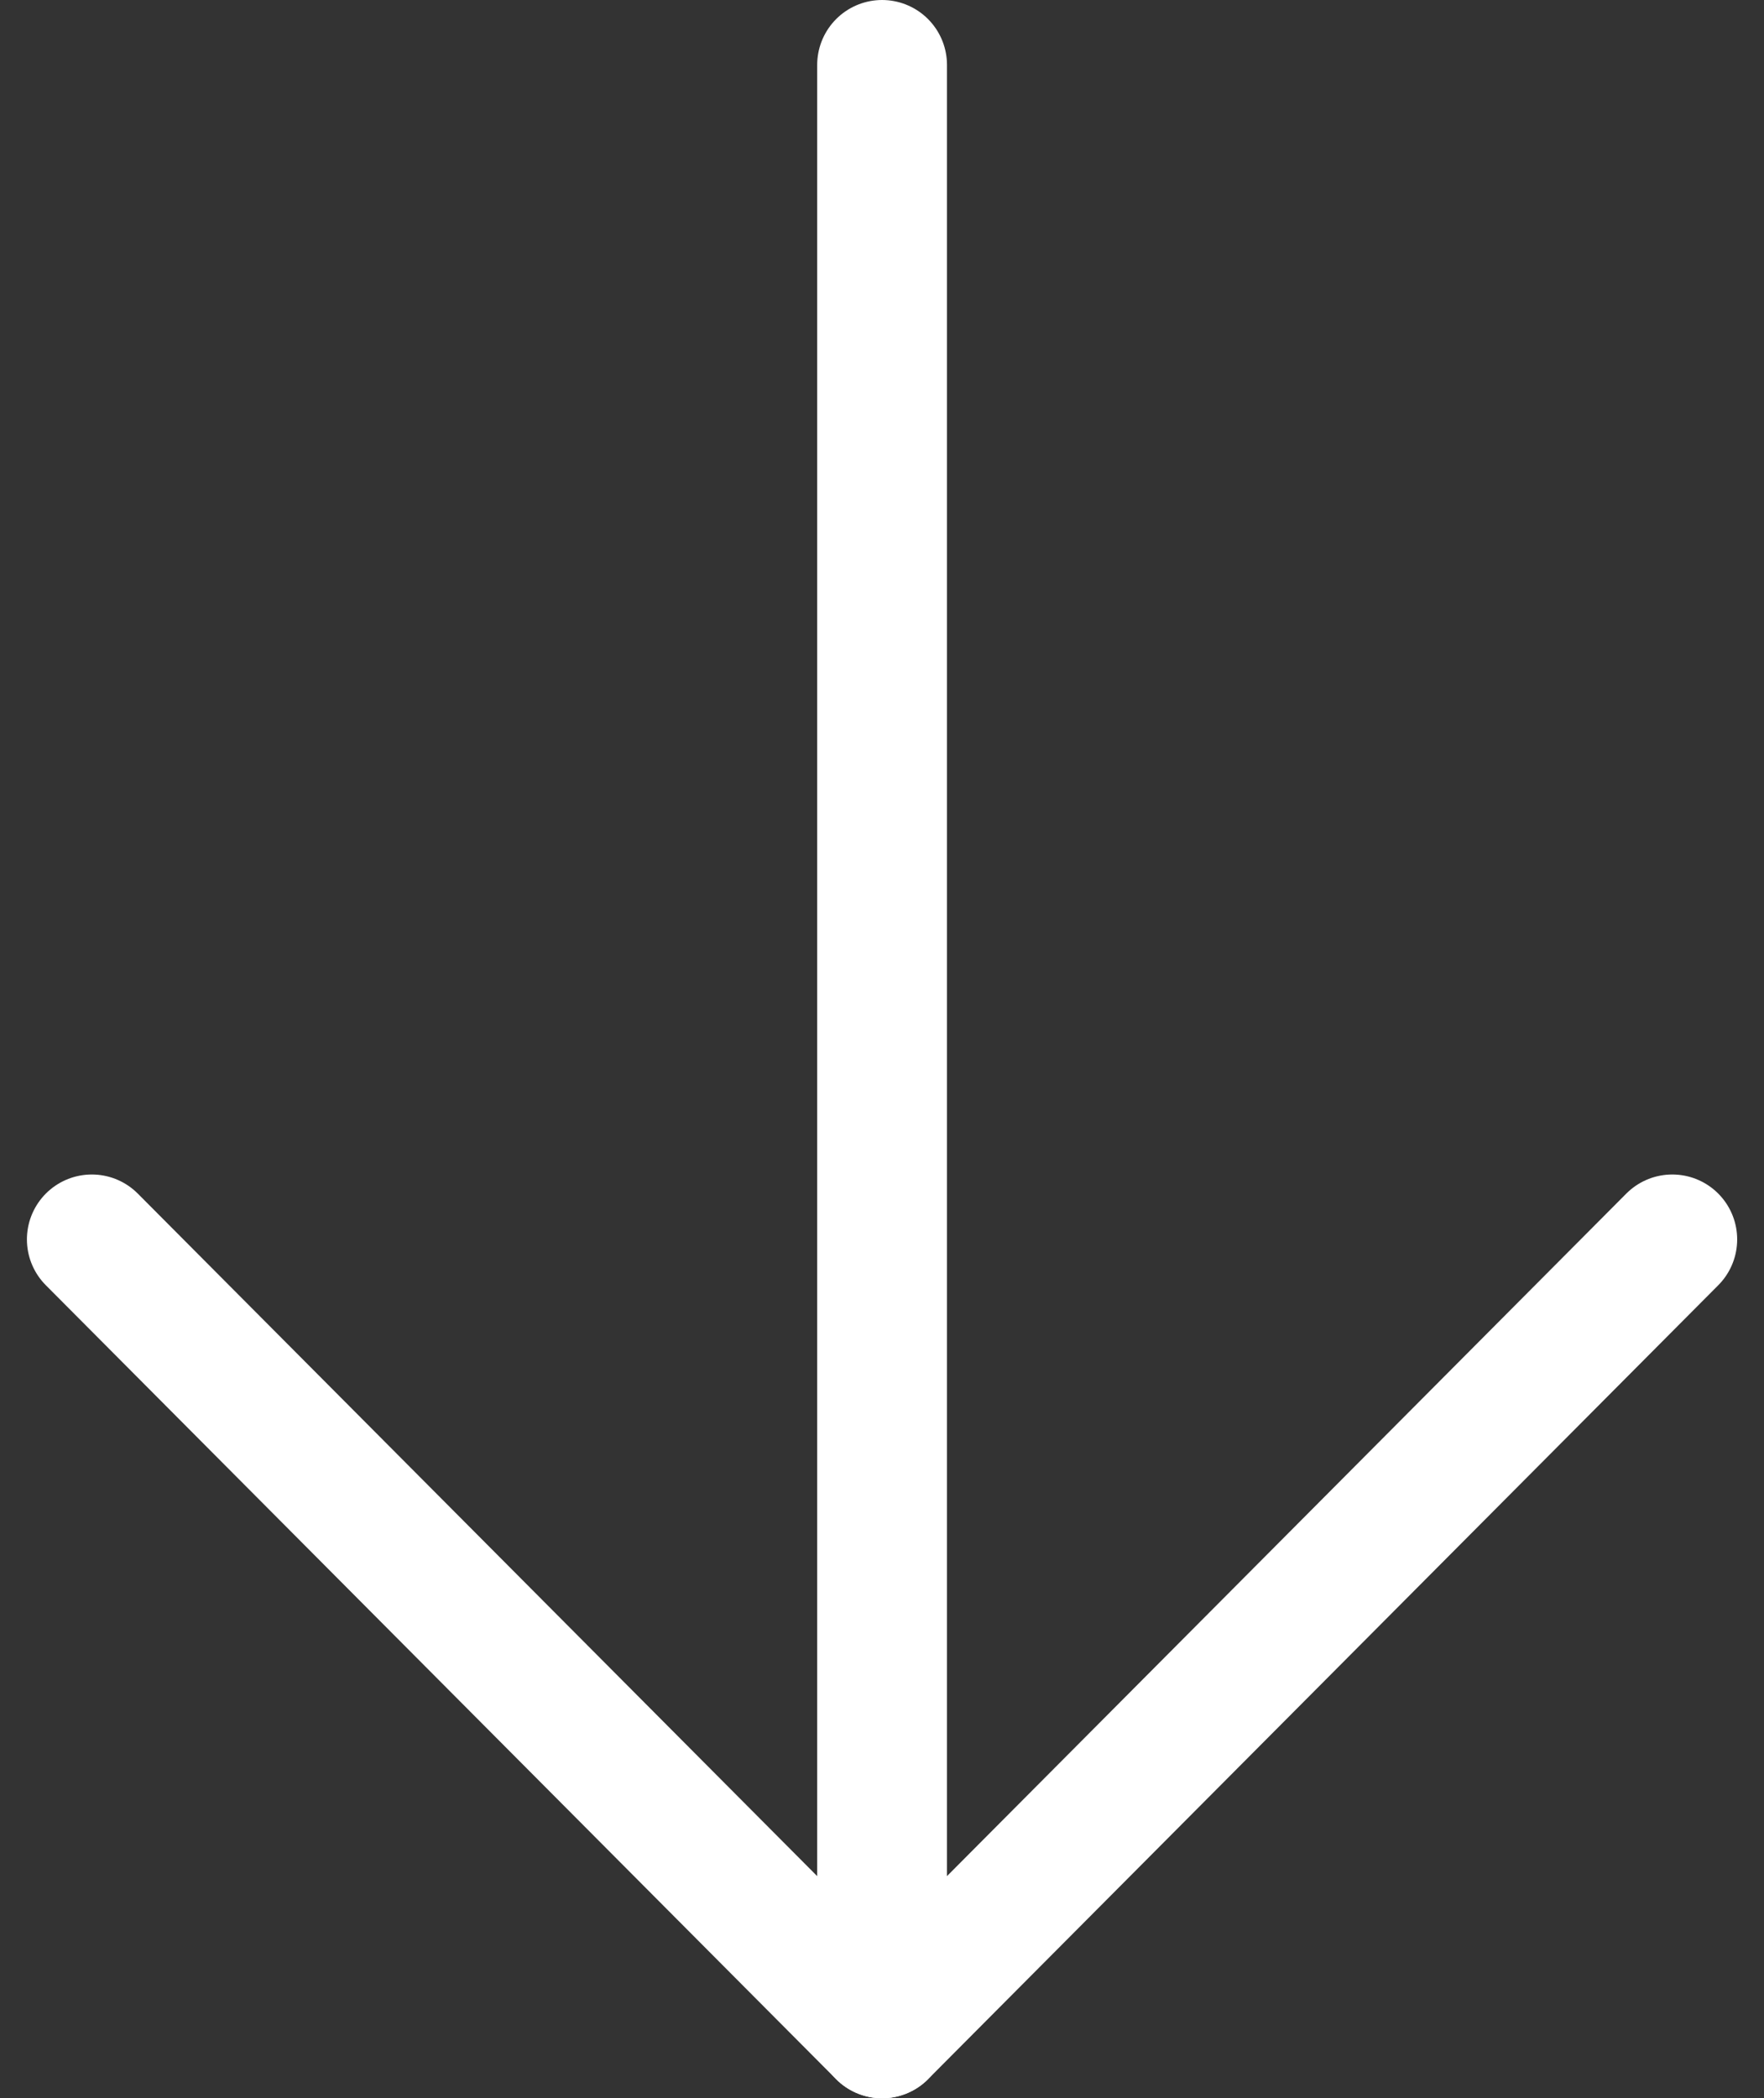<svg xmlns="http://www.w3.org/2000/svg" width="20.386" height="24.238" viewBox="0 0 20.386 24.238">
  <rect x="0" y="0" width="20.386" height="24.238" fill="#333333" stroke="none"/>
  <g id="scroll" transform="translate(-949.307 -989.381)">
    <g id="scroll-2" data-name="scroll" transform="translate(0 0.004)">
      <g id="Group_7019" data-name="Group 7019" transform="translate(968.633 990.127) rotate(90)">
        <path id="Stroke_1" data-name="Stroke 1" d="M0,22.738V0" transform="translate(0 9.132) rotate(-90)" fill="none" stroke="#fff" stroke-linecap="round" stroke-linejoin="round" stroke-miterlimit="10" stroke-width="1.5"/>
        <path id="Stroke_3" data-name="Stroke 3" d="M18.265,0,9.133,9.171,0,0" transform="translate(13.567 18.265) rotate(-90)" fill="none" stroke="#fff" stroke-linecap="round" stroke-linejoin="round" stroke-miterlimit="10" stroke-width="1.5"/>
      </g>
    </g>
  </g>
</svg>
